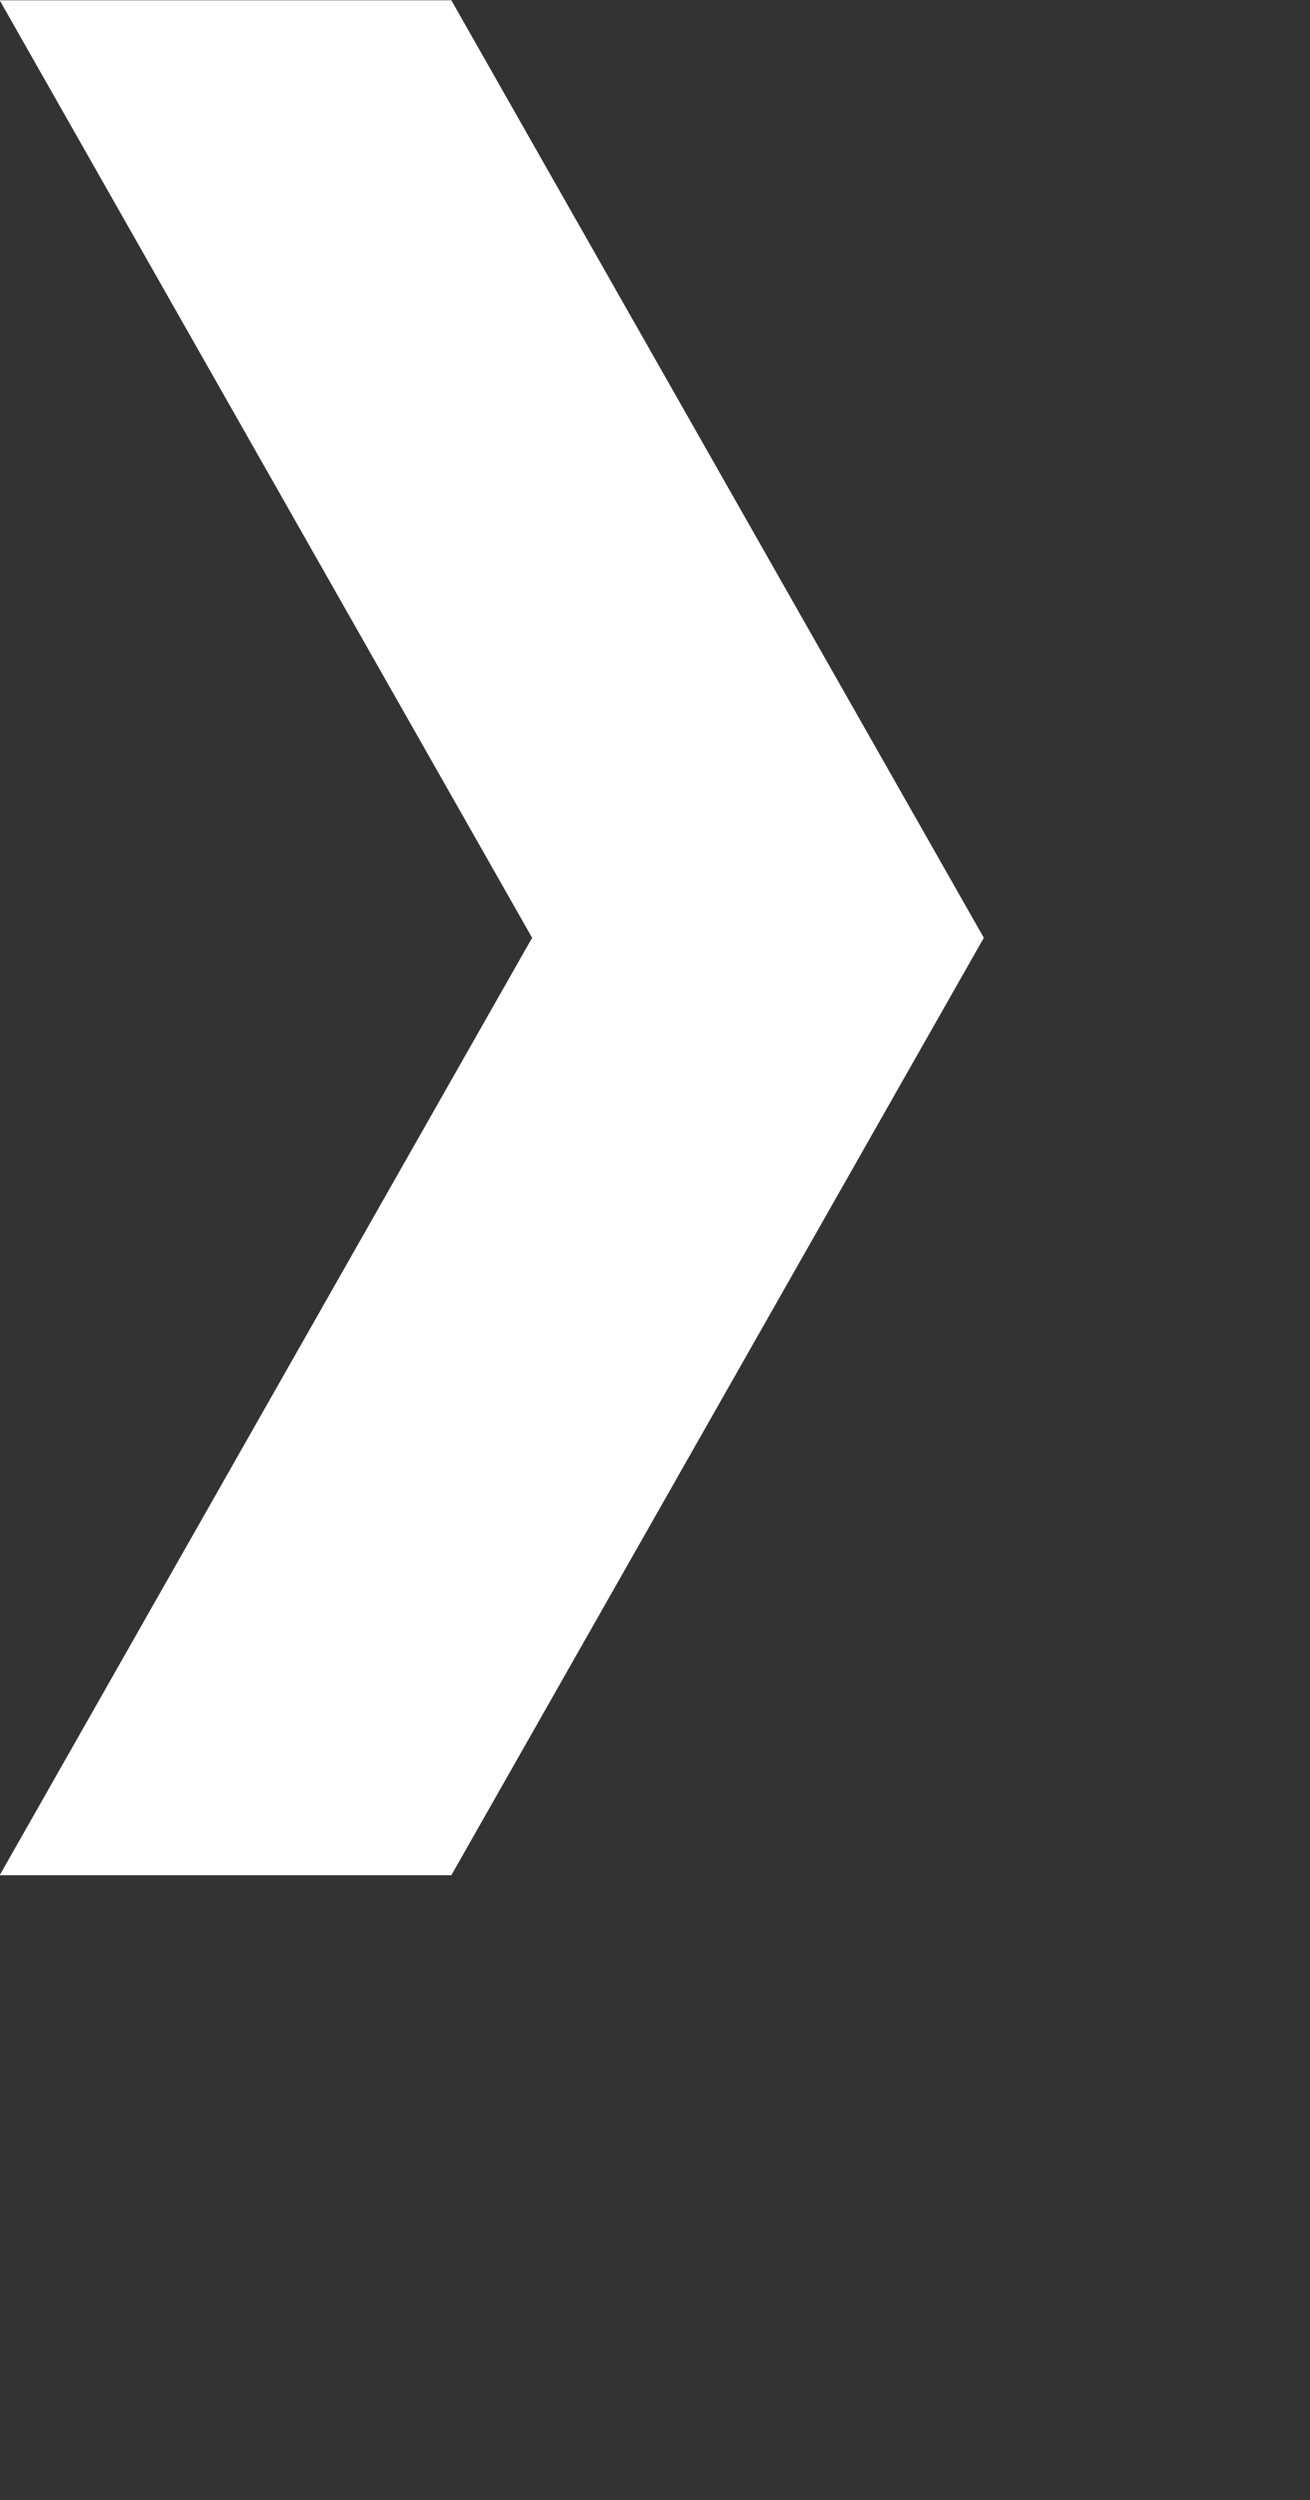 <svg 
 xmlns="http://www.w3.org/2000/svg"
 xmlns:xlink="http://www.w3.org/1999/xlink"
 width="0.444in" height="0.847in">
<rect width="100%" height="100%" fill="#333333" stroke="none"/>
<path fill-rule="evenodd"  fill="rgb(255, 255, 255)"
 d="M-0.010,60.990 L17.314,30.501 L-0.010,0.009 L14.685,0.009 L32.011,30.501 L14.685,60.990 L-0.010,60.990 Z"/>
</svg>